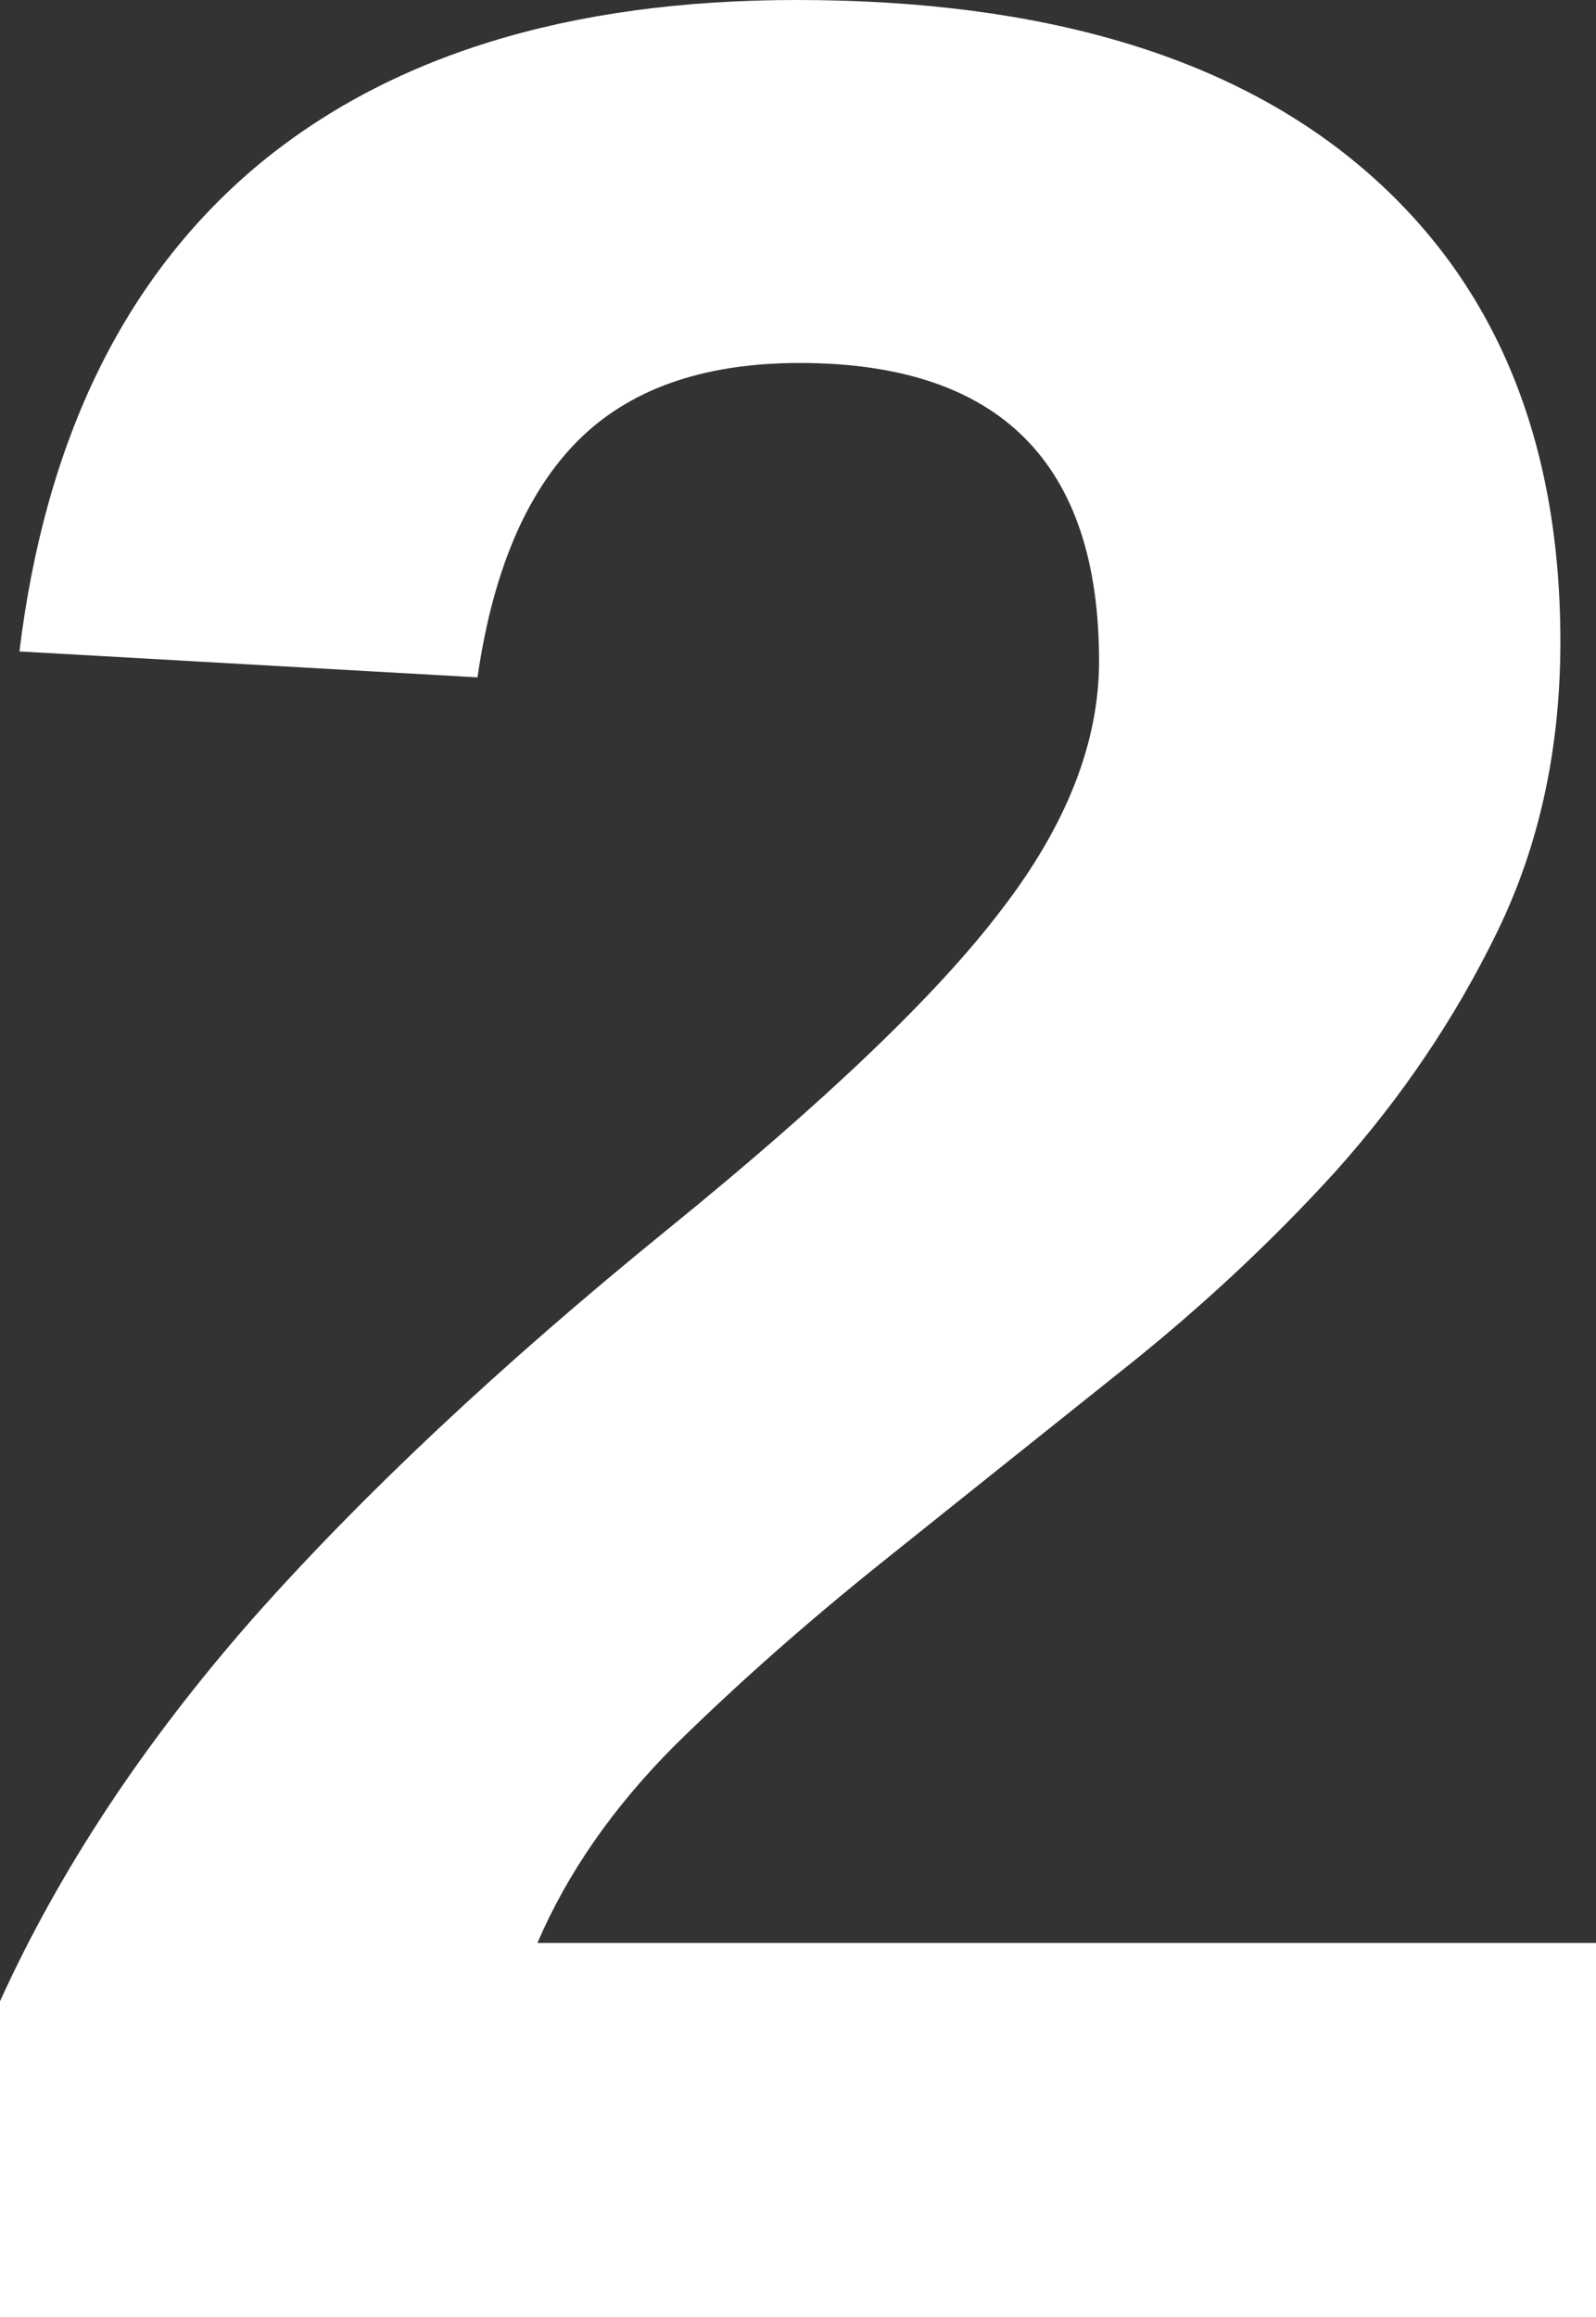 <?xml version="1.0" encoding="UTF-8"?> <svg xmlns="http://www.w3.org/2000/svg" width="197" height="286" viewBox="0 0 197 286" fill="none"><rect x="0" y="0" width="197" height="286" fill="#333333" stroke="none"/> <path d="M0 286V247C7.326 230.867 17.715 215.133 31.168 199.8C44.755 184.467 61.804 168.467 82.316 151.8C102.03 135.8 115.816 122.6 123.674 112.2C131.666 101.8 135.662 91.6 135.662 81.6C135.662 57.067 123.341 44.8 98.7 44.8C86.712 44.8 77.521 48.067 71.128 54.6C64.868 61 60.805 70.667 58.94 83.6L2.398 80.4C5.594 54.267 15.318 34.333 31.568 20.6C47.951 6.867 70.195 0 98.3 0C128.669 0 151.979 6.933 168.229 20.8C184.479 34.667 192.604 54.133 192.604 79.2C192.604 92.4 190.007 104.333 184.812 115C179.618 125.667 172.958 135.533 164.833 144.6C156.708 153.533 147.65 161.933 137.66 169.8C127.804 177.667 118.213 185.333 108.889 192.8C99.566 200.267 91.041 207.8 83.315 215.4C75.723 223 70.062 231.133 66.333 239.8H197V286H0Z" fill="white"></path> </svg> 